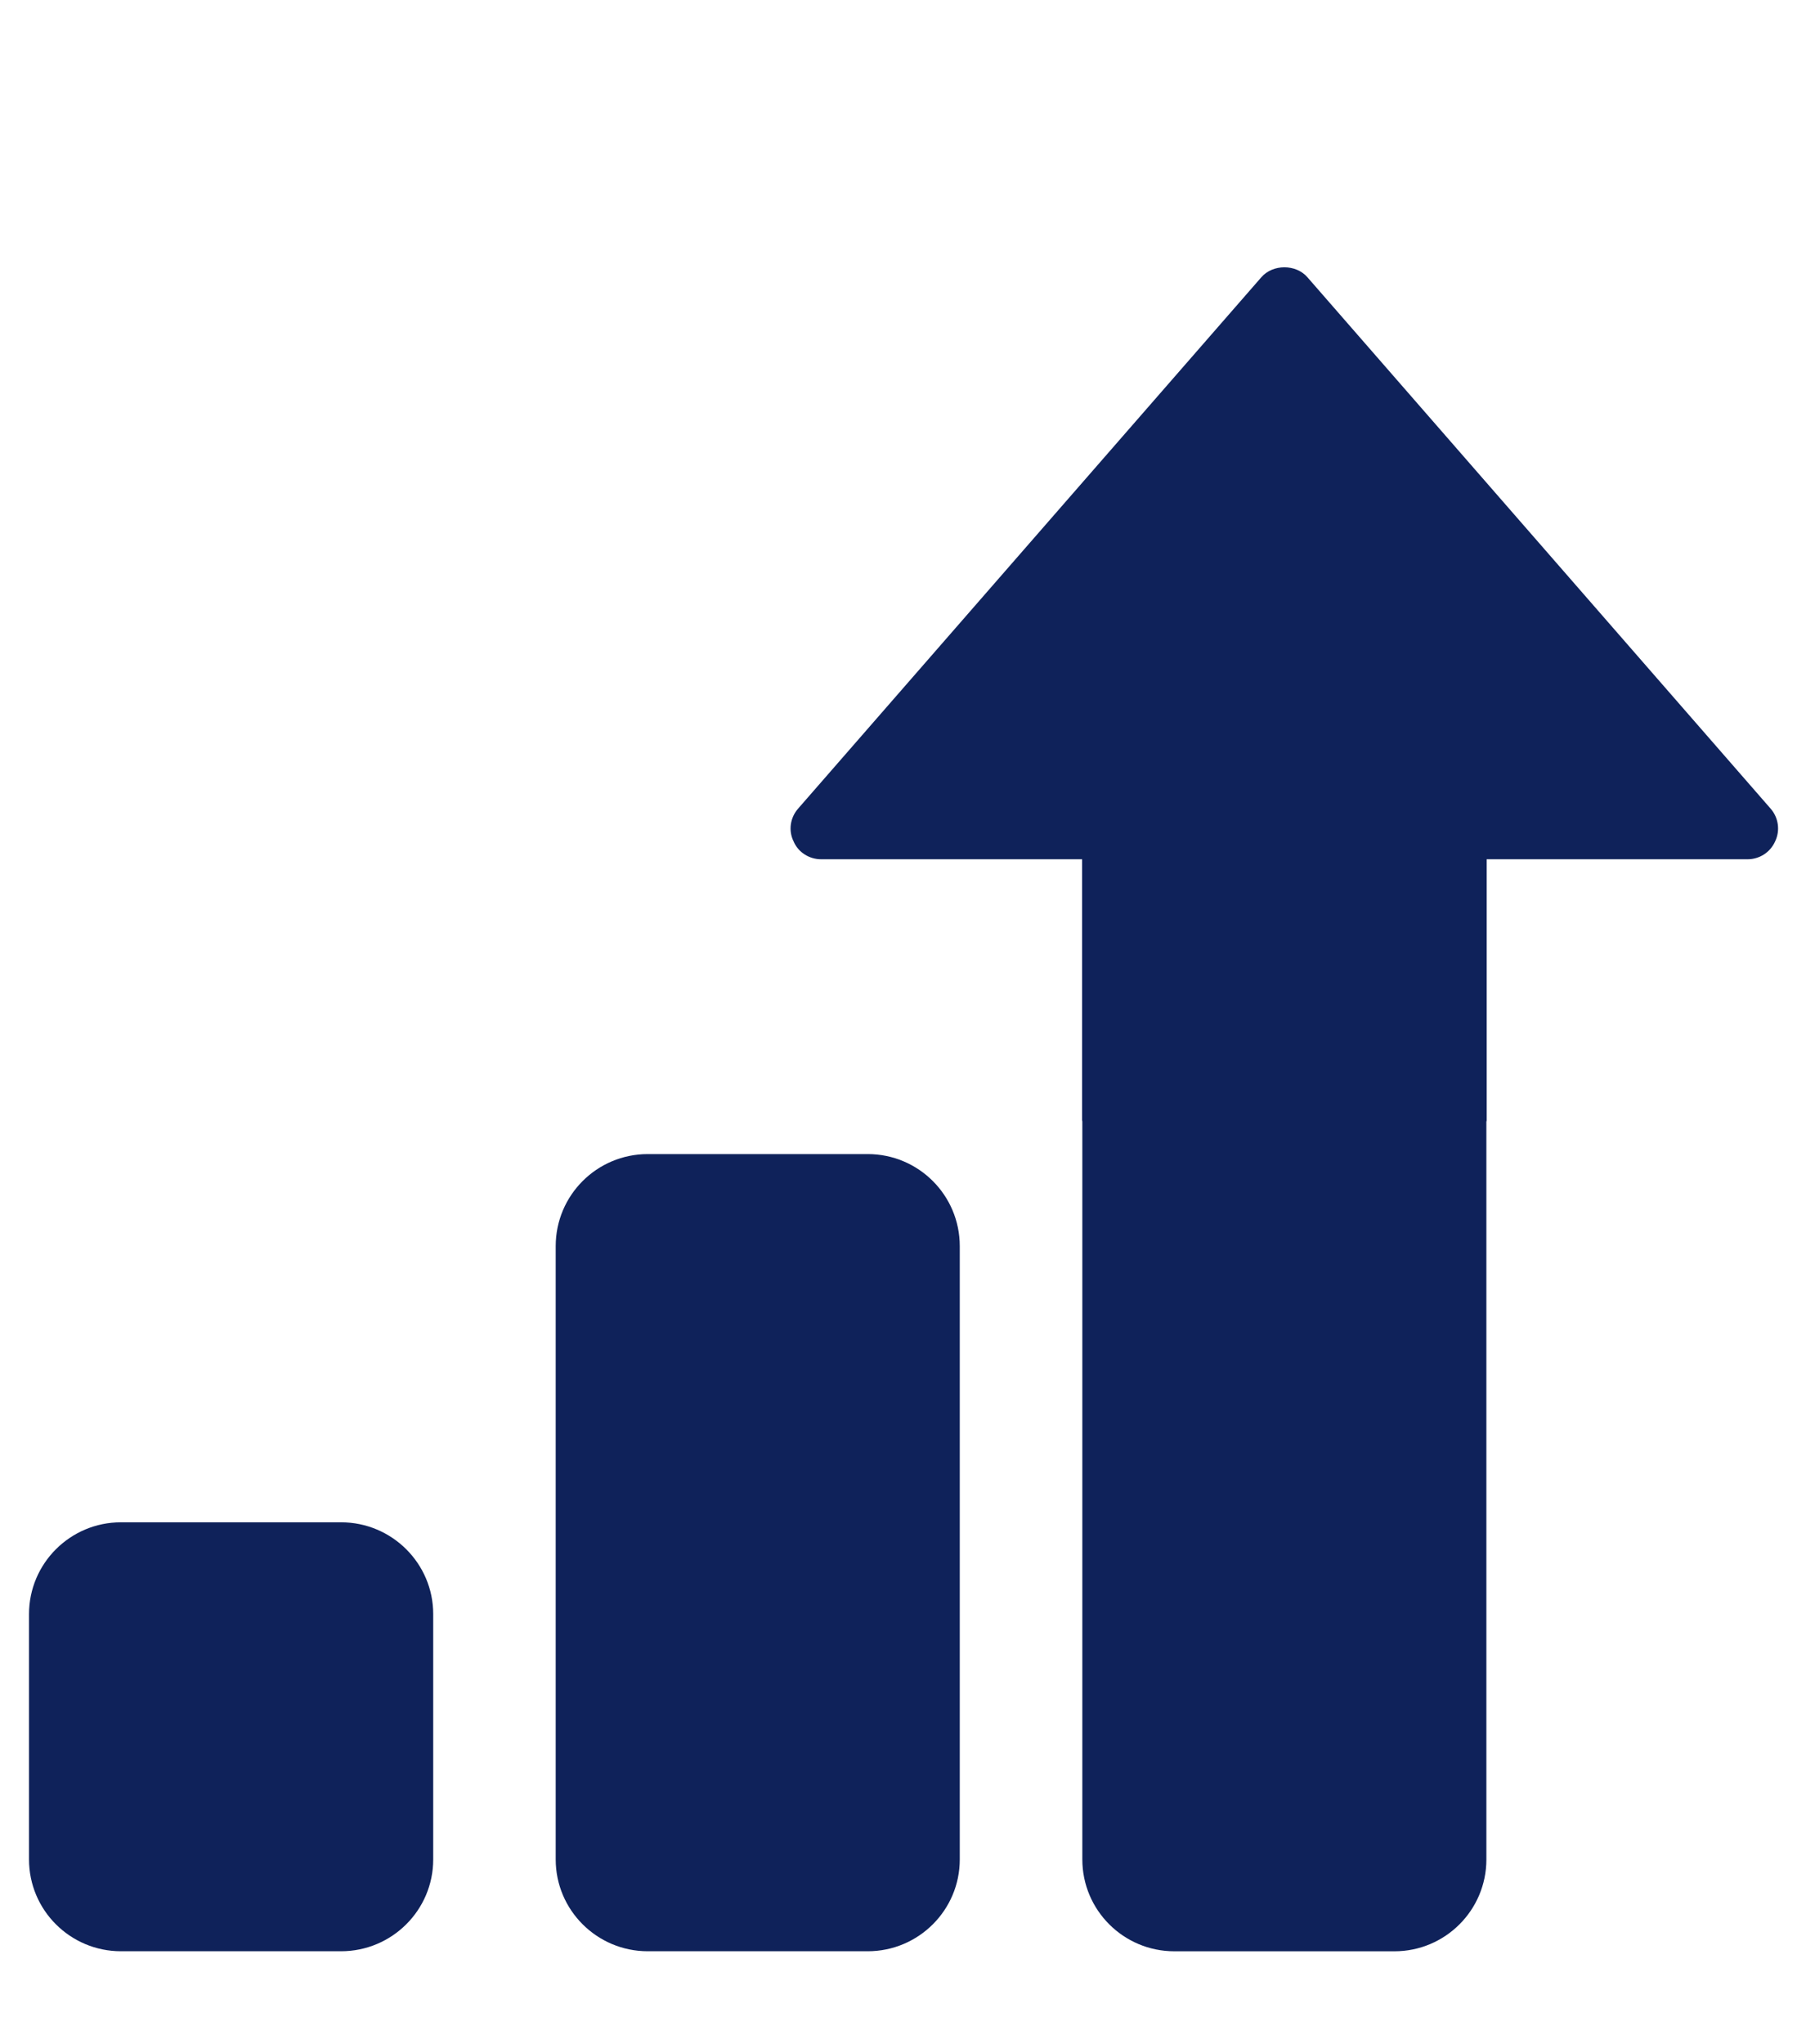 <?xml version="1.0" encoding="utf-8"?>
<!-- Generator: Adobe Illustrator 24.0.1, SVG Export Plug-In . SVG Version: 6.00 Build 0)  -->
<!DOCTYPE svg PUBLIC "-//W3C//DTD SVG 1.1//EN" "http://www.w3.org/Graphics/SVG/1.1/DTD/svg11.dtd">
<svg version="1.1" id="Ebene_1" xmlns:x="http://ns.adobe.com/Extensibility/1.0/" xmlns:i="http://ns.adobe.com/AdobeIllustrator/10.0/" xmlns:graph="http://ns.adobe.com/Graphs/1.0/"
	 xmlns="http://www.w3.org/2000/svg" xmlns:xlink="http://www.w3.org/1999/xlink" x="0px" y="0px" viewBox="0 0 95.6 108.2"
	 style="enable-background:new 0 0 95.6 108.2;" xml:space="preserve">
<style type="text/css">
	.st0{fill:#0F225A;}
</style>
<g>
	<path class="st0" d="M18.051,80.569H6.404c-2.691,0-4.868,2.182-4.868,4.859v12.985c0,2.682,2.177,4.859,4.868,4.859
		h11.647c2.696,0,4.881-2.177,4.881-4.859V85.428C22.933,82.751,20.747,80.569,18.051,80.569"/>
	<path class="st0" d="M45.932,61.081h-11.643c-2.69,0-4.873,2.178-4.873,4.873v32.459c0,2.681,2.183,4.859,4.873,4.859
		h11.643c2.691,0,4.873-2.178,4.873-4.859V65.954C50.805,63.26,48.623,61.081,45.932,61.081"/>
	<path class="st0" d="M93.722,42.792l-24.513-28.117c-0.609-0.704-1.83-0.704-2.442,0l-24.515,28.117
		c-0.426,0.48-0.526,1.171-0.245,1.737c0.245,0.585,0.835,0.949,1.461,0.949h13.812v13.812
		c0,0,0.013,0.046,0.013,0.076v39.047c0,2.682,2.178,4.861,4.873,4.861h11.647c2.691,0,4.868-2.178,4.868-4.861
		V59.366c0-0.031,0.015-0.044,0.015-0.044V45.478h13.81c0.626,0,1.202-0.363,1.461-0.949
		C94.239,43.963,94.148,43.273,93.722,42.792"/>
</g>
</svg>

